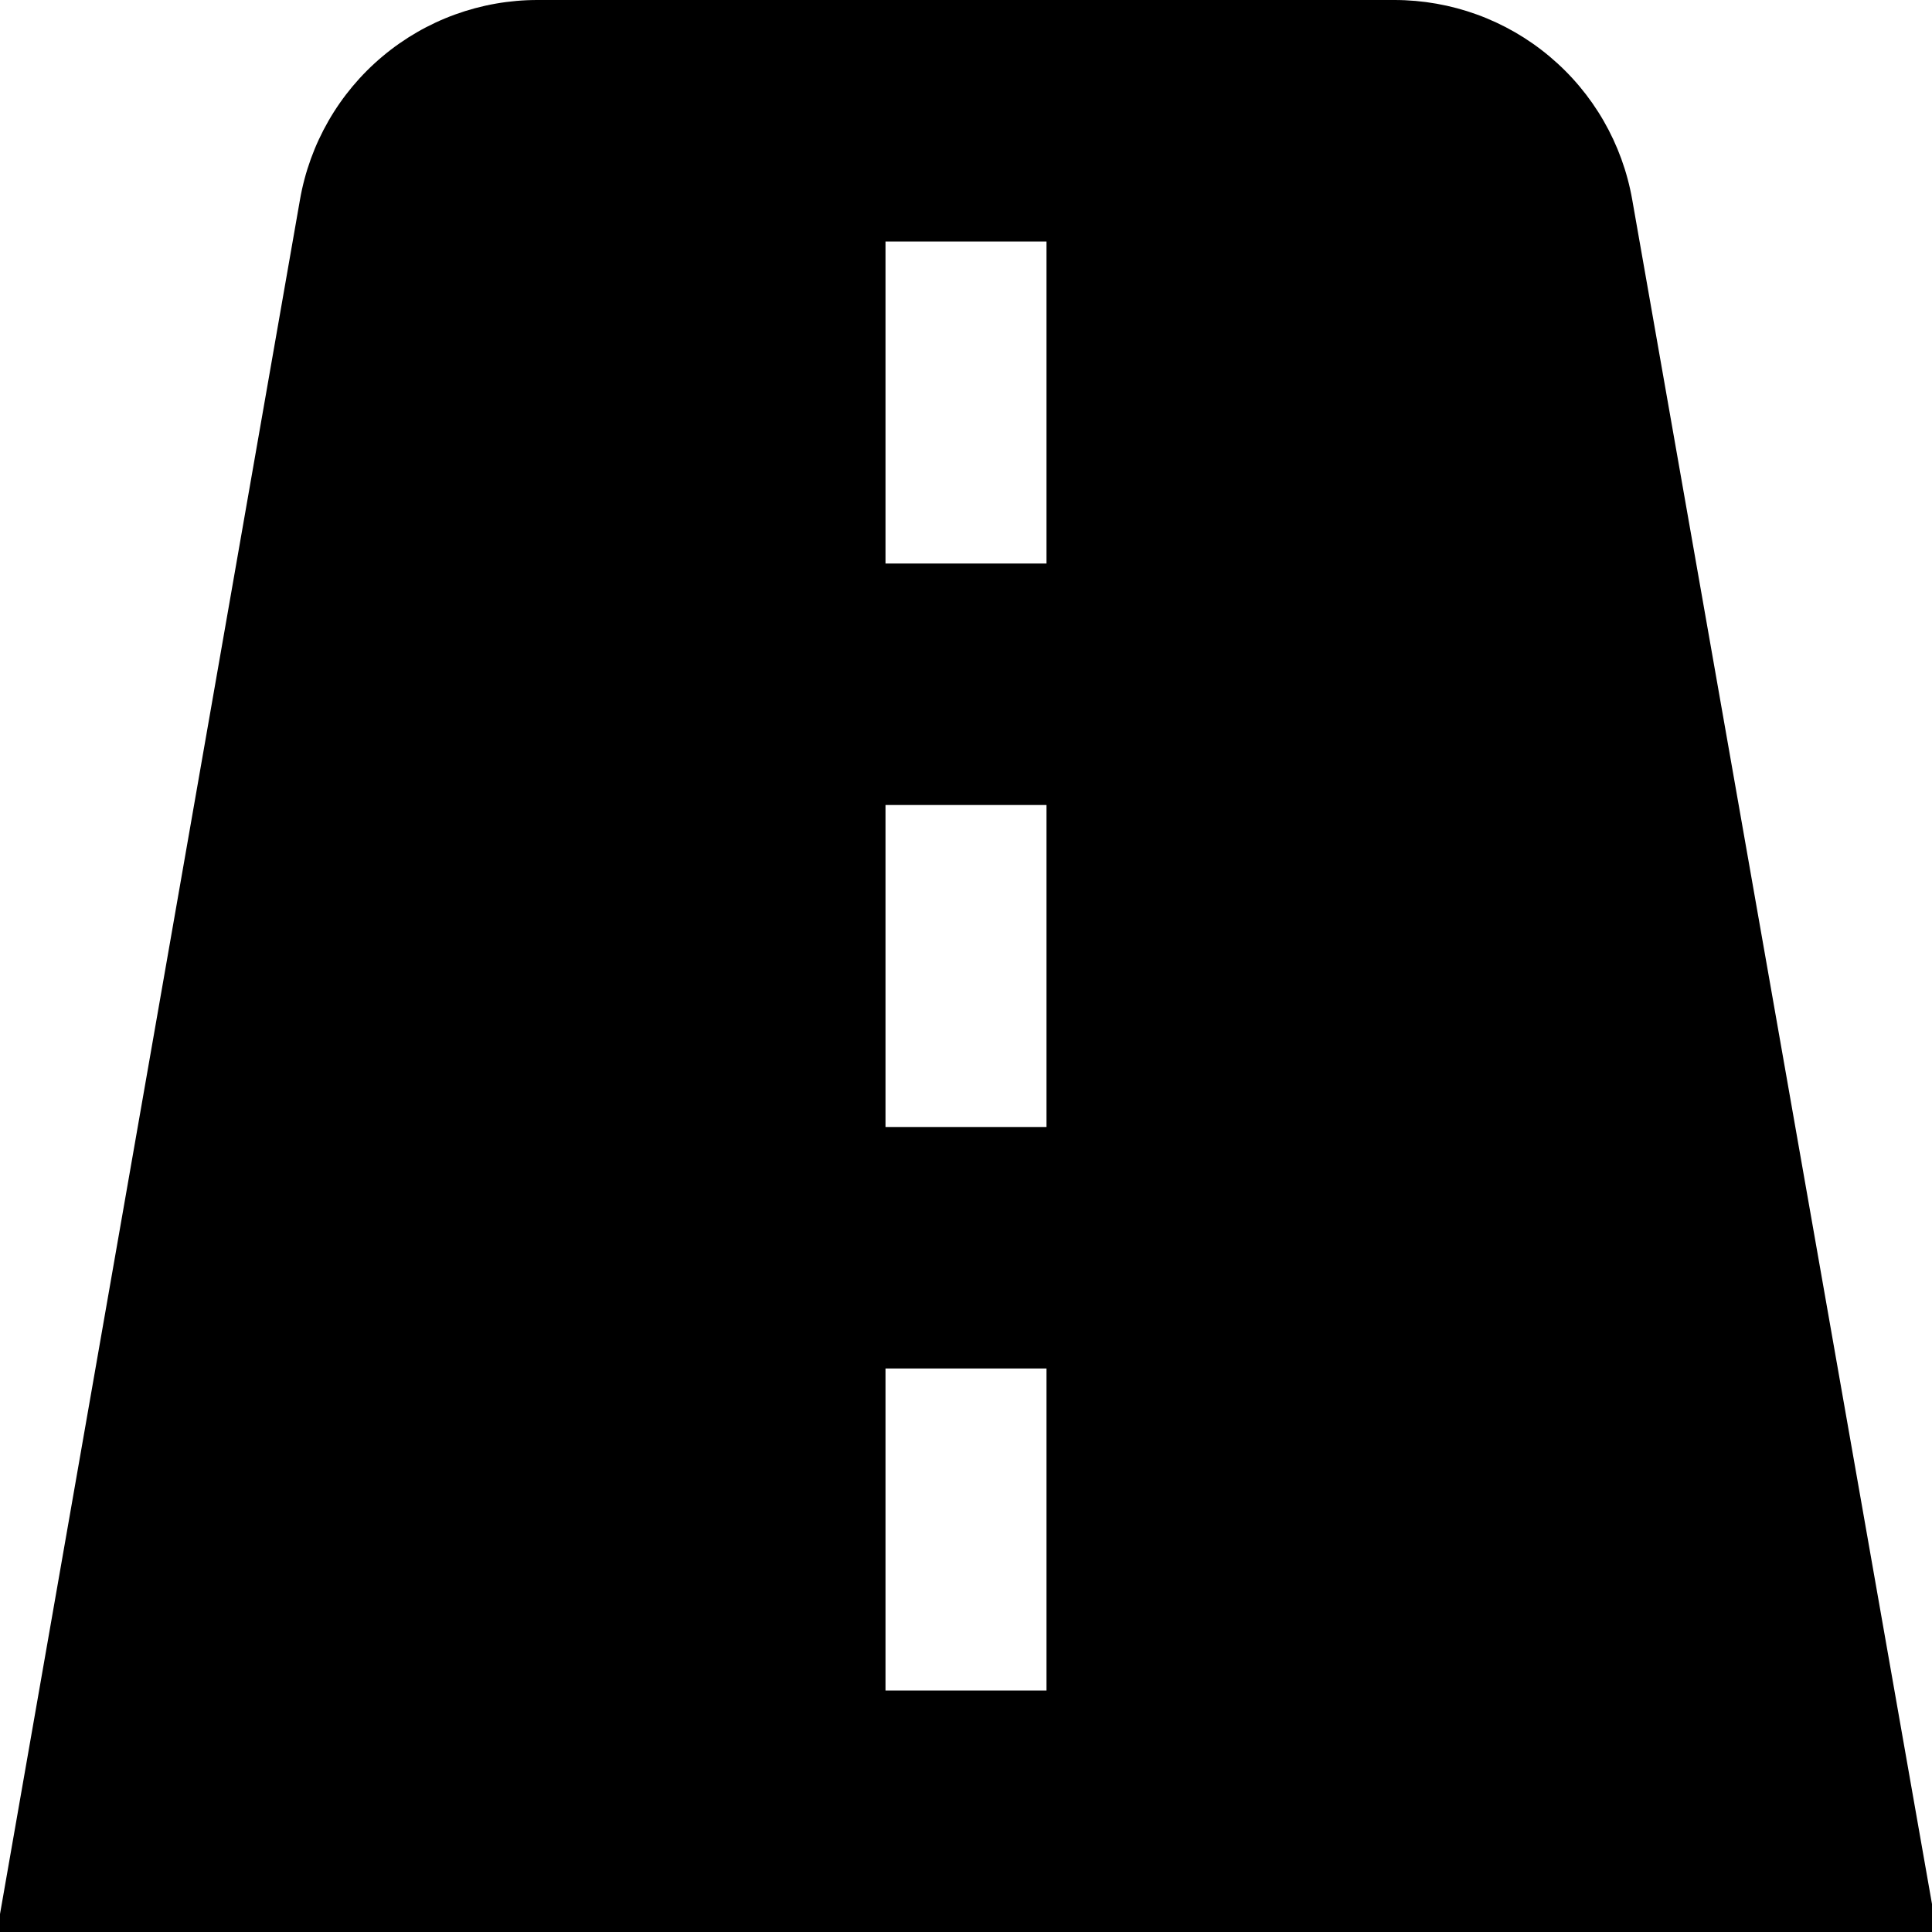 <svg width="24" height="24" viewBox="0 0 24 24" fill="none" xmlns="http://www.w3.org/2000/svg">
<g clip-path="url(#clip0_3_3795)">
<path d="M20.276 2.48C20.154 1.785 19.791 1.155 19.25 0.702C18.71 0.248 18.027 -0 17.321 -0H6.681C5.975 -0.001 5.291 0.247 4.75 0.702C4.209 1.156 3.847 1.787 3.726 2.483L-0.039 24H24.061L20.276 2.48ZM13 21H11V17H13V21ZM13 14H11V10H13V14ZM13 7H11V3H13V7Z" fill="black"/>
</g>
<defs>
<clipPath id="clip0_3_3795">
<rect width="24" height="24" fill="white"/>
</clipPath>
</defs>
</svg>

